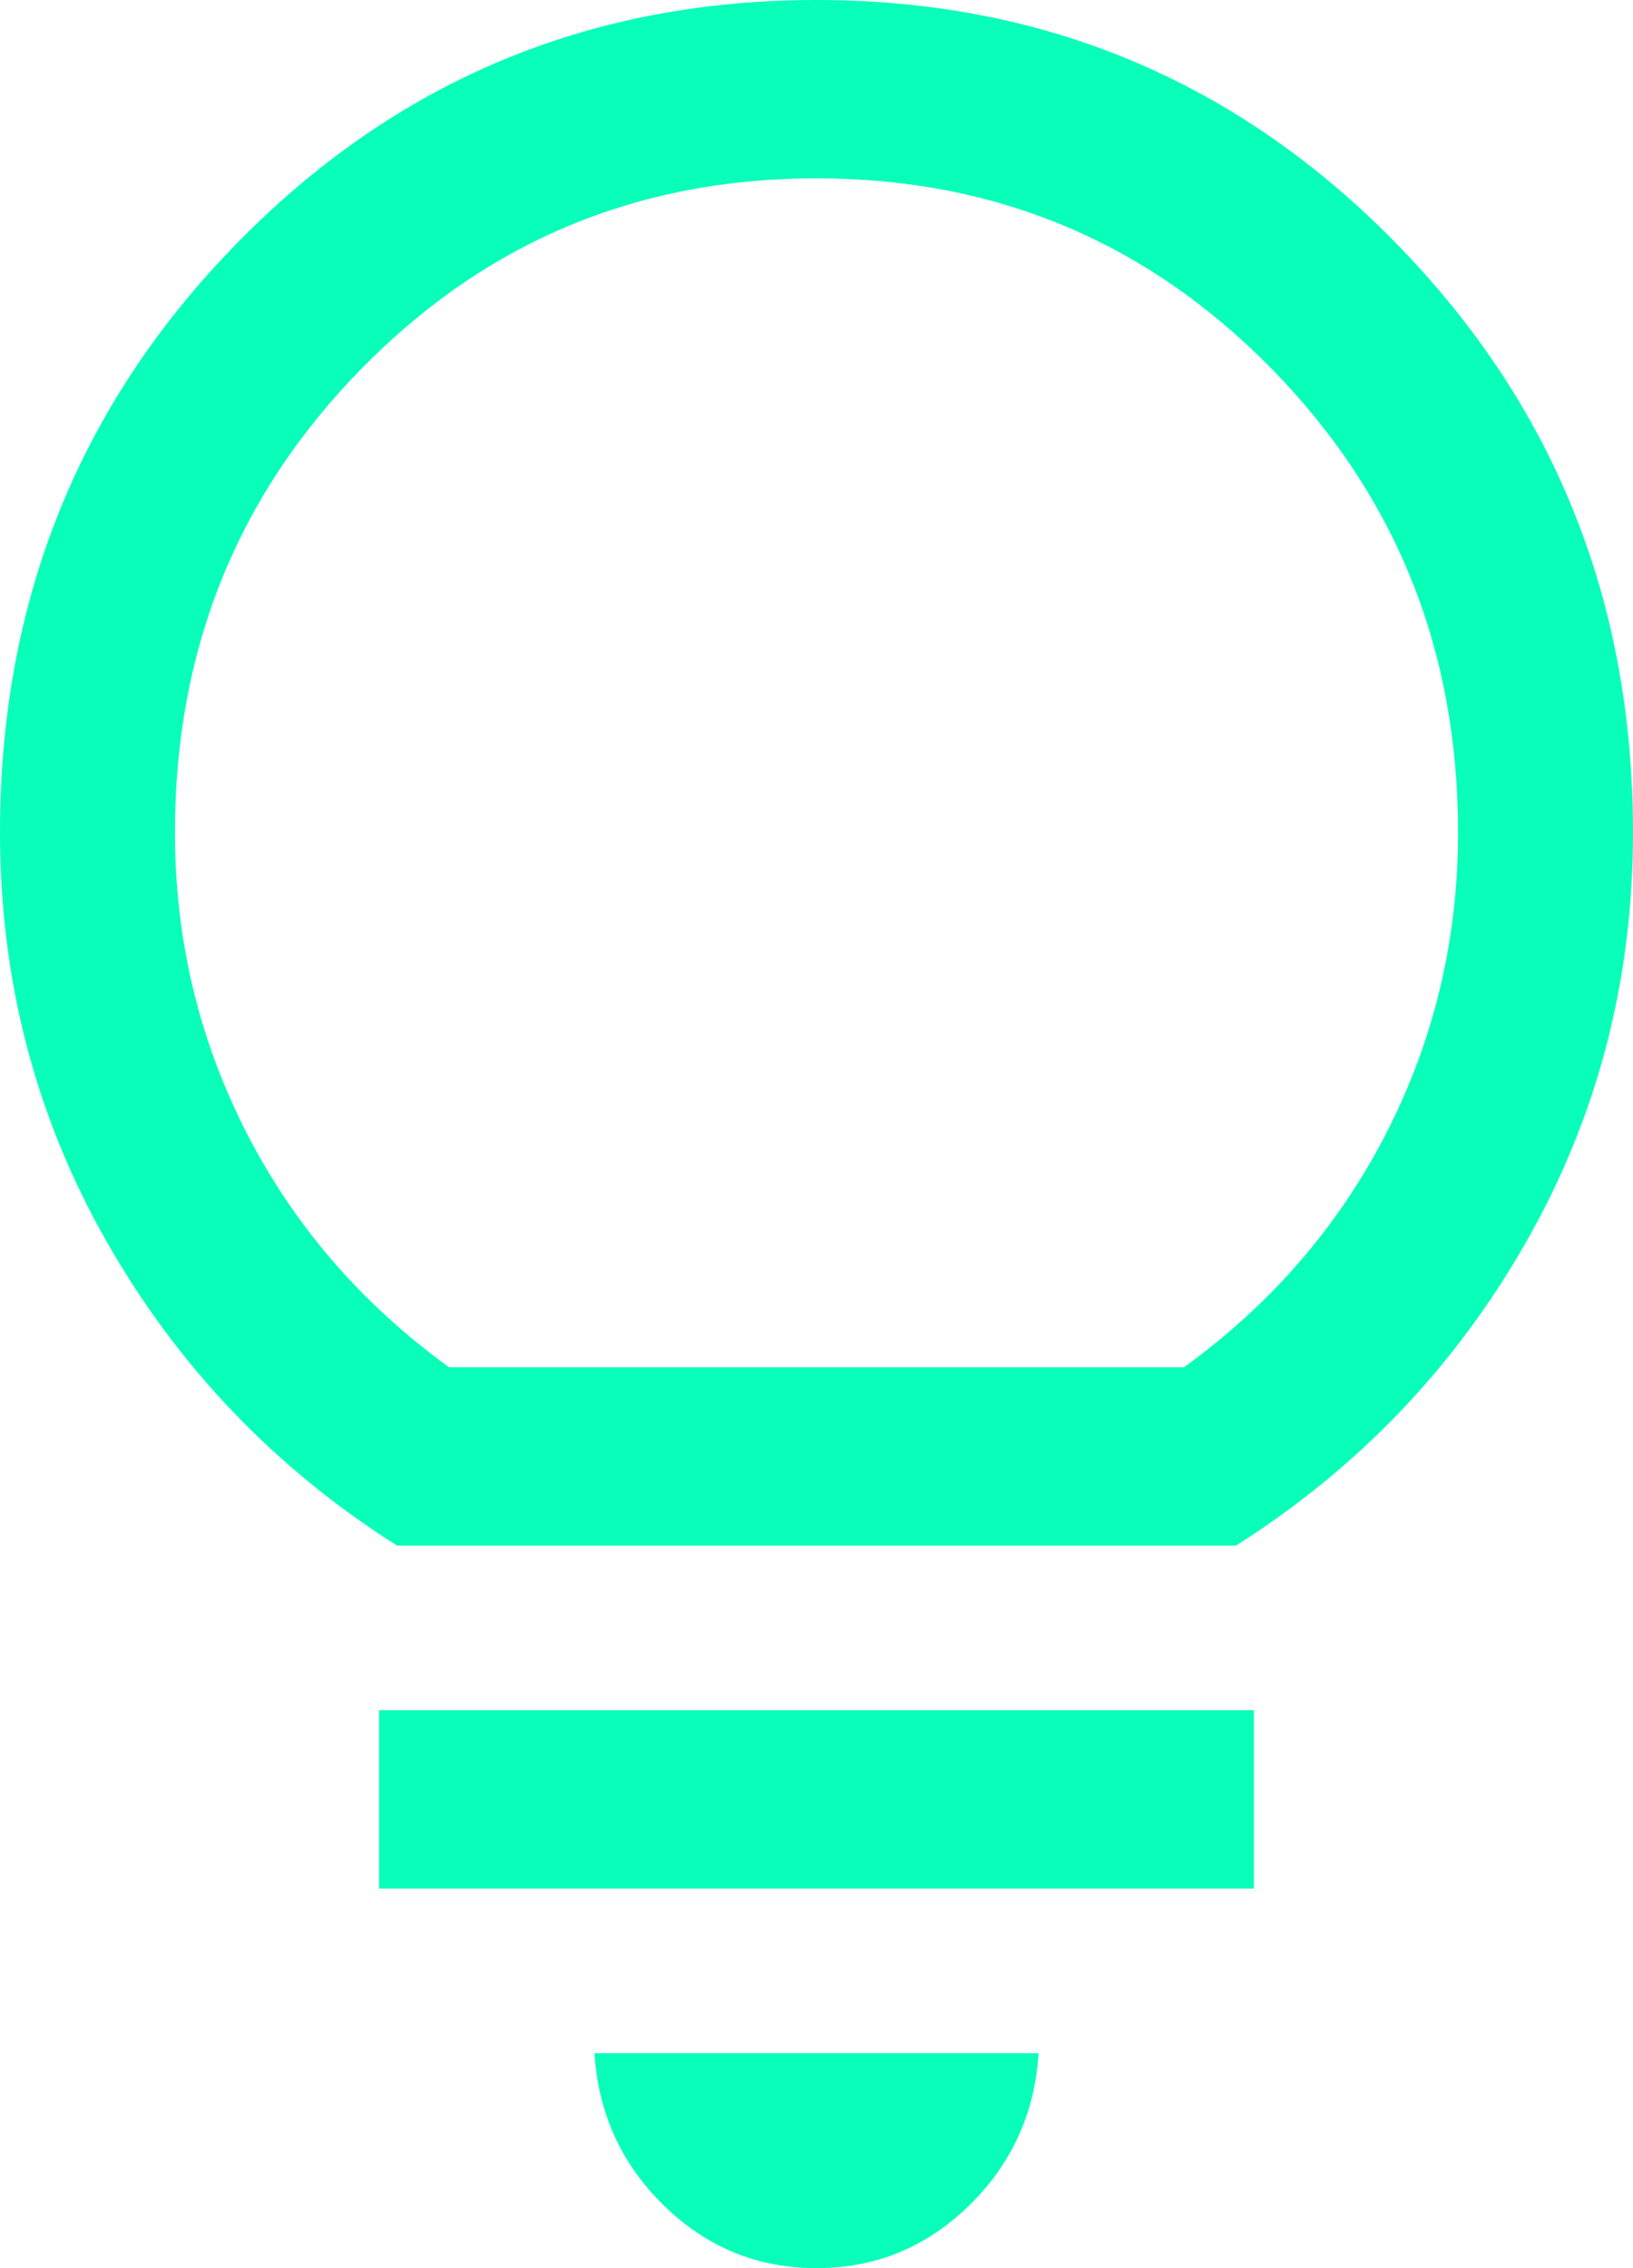 <svg width="36" height="50" viewBox="0 0 36 50" fill="none" xmlns="http://www.w3.org/2000/svg">
<path d="M18 50C16.701 50 15.581 49.541 14.64 48.624C13.699 47.707 13.187 46.586 13.105 45.262H22.895C22.813 46.586 22.301 47.707 21.36 48.624C20.419 49.541 19.299 50 18 50ZM8.357 41.633V37.701H27.643V41.633H8.357ZM8.752 34.072C6.059 32.365 3.927 30.135 2.357 27.381C0.786 24.628 0 21.616 0 18.347C0 13.239 1.747 8.905 5.242 5.343C8.736 1.781 12.989 0 18 0C23.011 0 27.264 1.781 30.758 5.343C34.253 8.905 36 13.239 36 18.347C36 21.616 35.214 24.628 33.643 27.381C32.073 30.135 29.941 32.365 27.247 34.072H8.752ZM9.9 30.141H26.1C28.029 28.743 29.518 27.018 30.568 24.965C31.618 22.912 32.143 20.706 32.143 18.347C32.143 14.328 30.771 10.921 28.029 8.125C25.286 5.329 21.943 3.931 18 3.931C14.057 3.931 10.714 5.329 7.971 8.125C5.229 10.921 3.857 14.328 3.857 18.347C3.857 20.706 4.382 22.912 5.432 24.965C6.482 27.018 7.971 28.743 9.9 30.141Z" fill="#09FFB9"/>
</svg>
